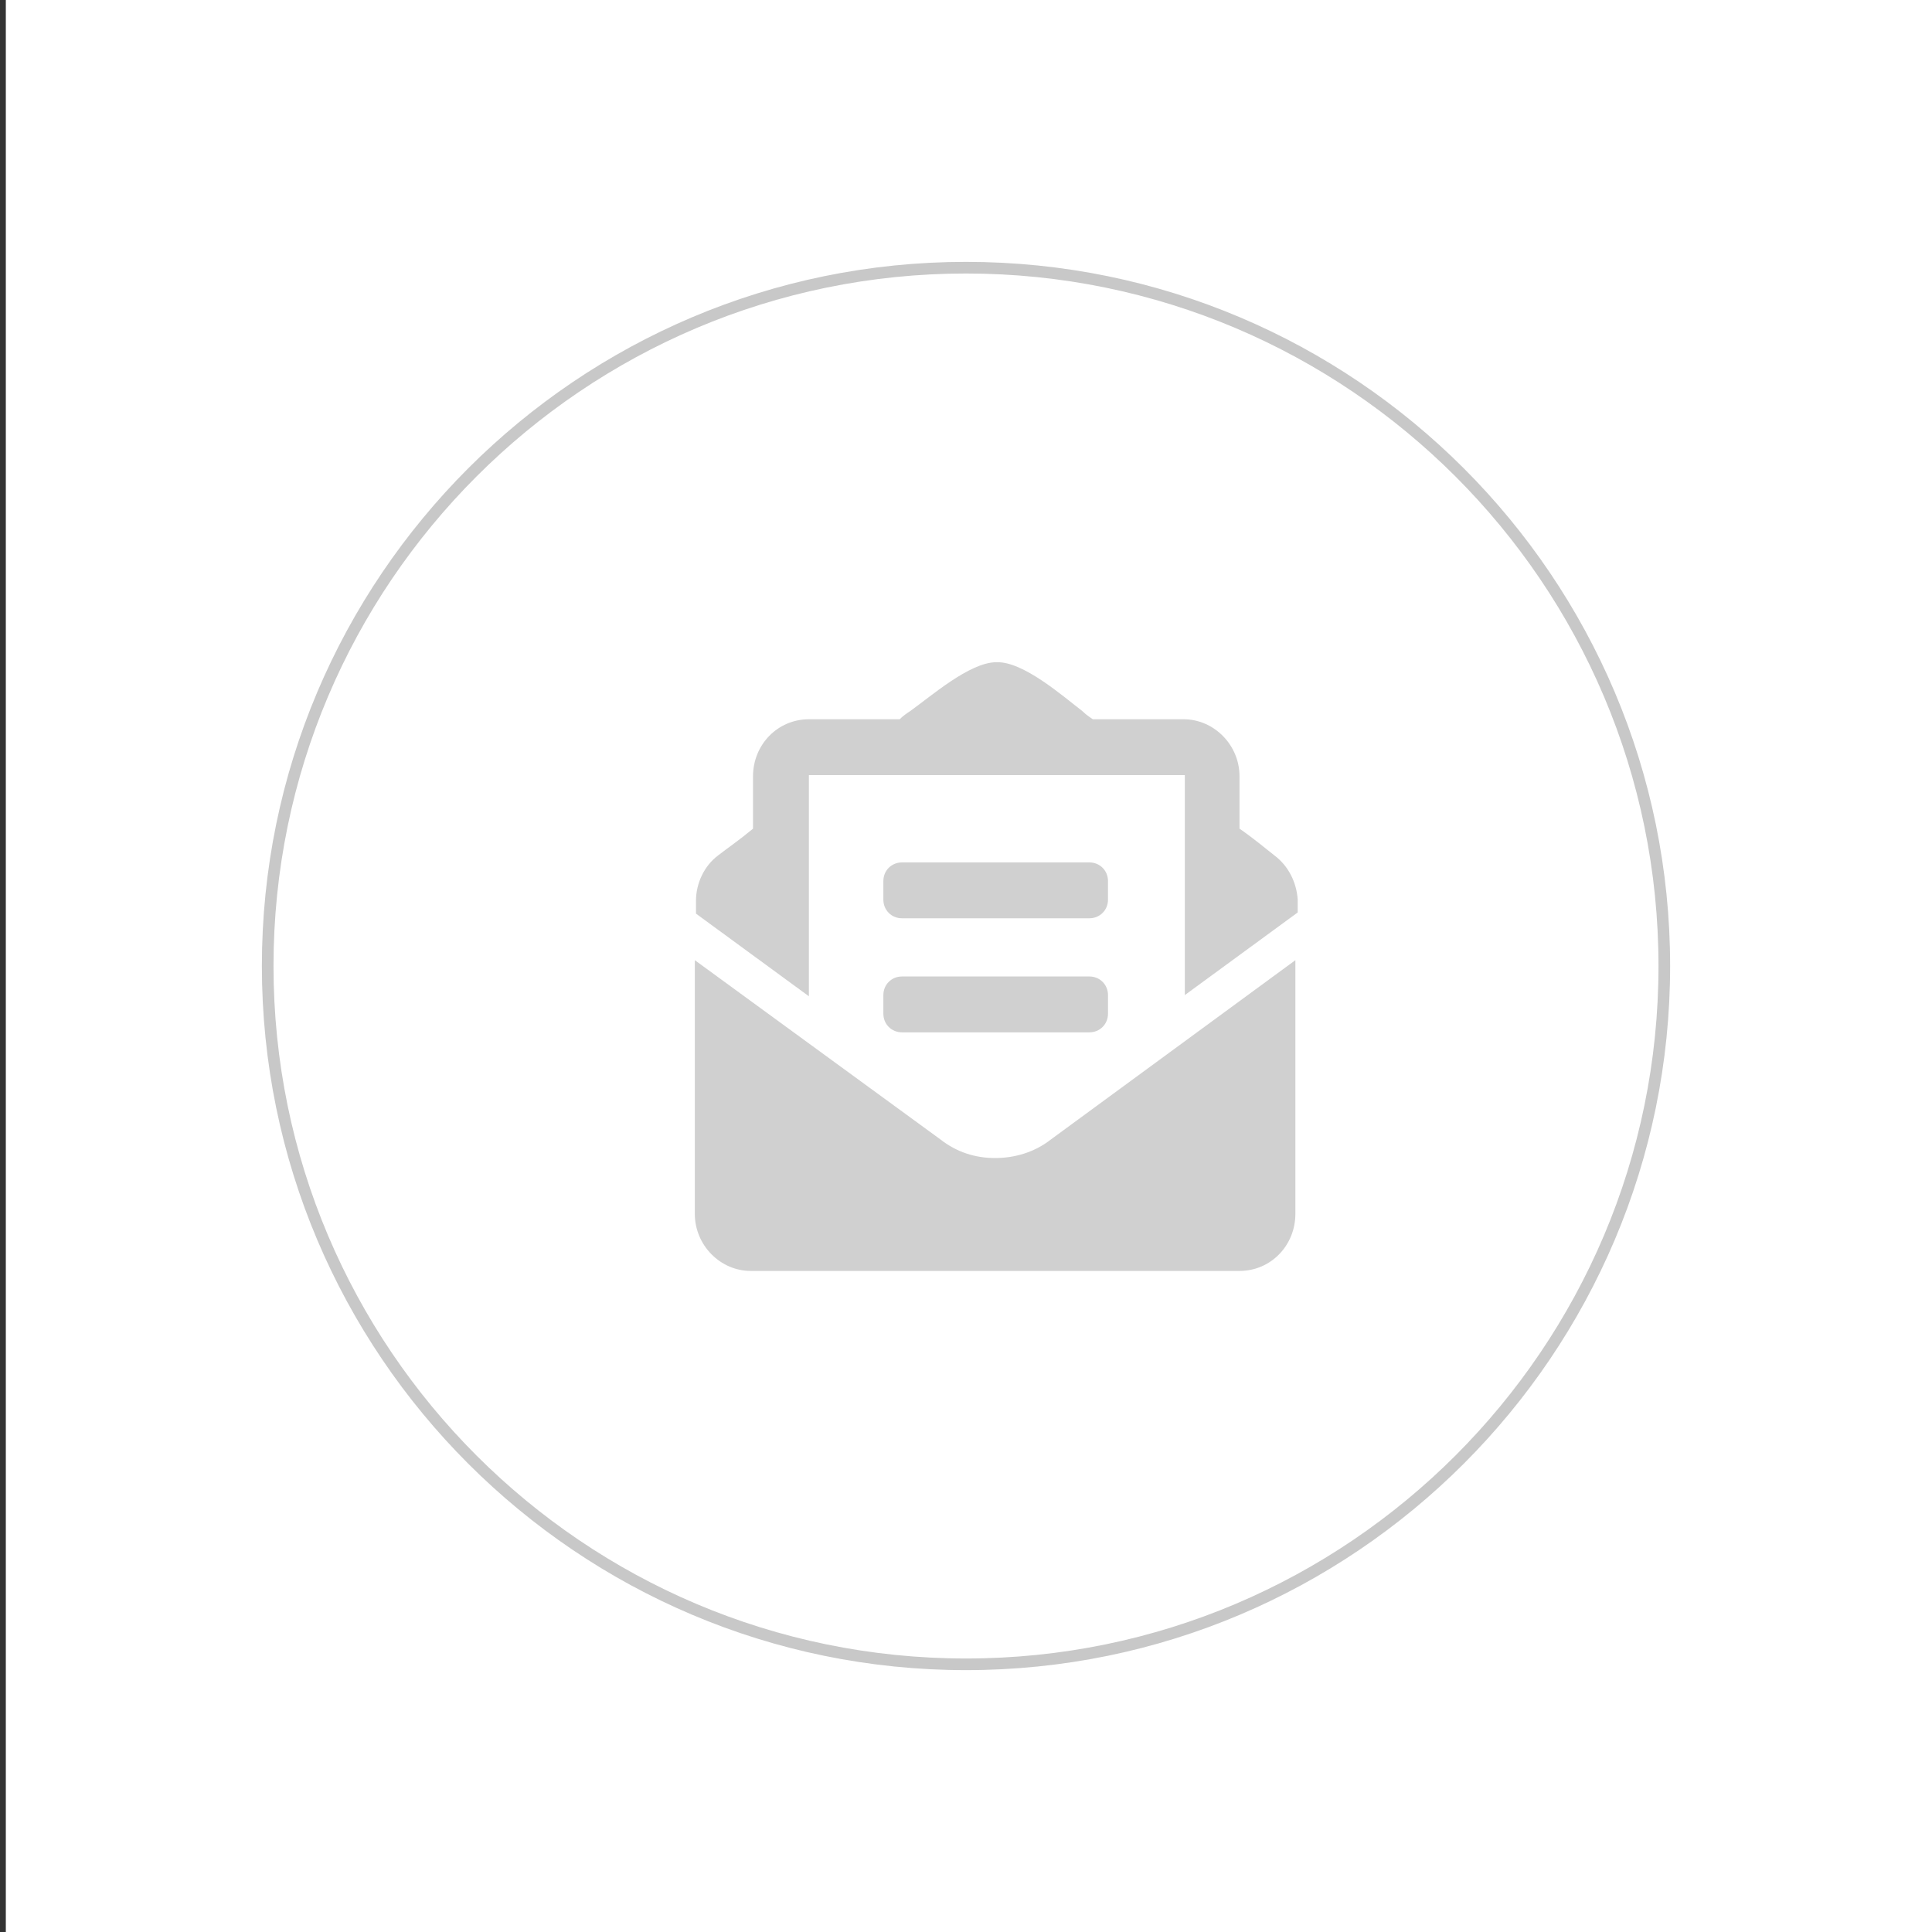 <?xml version="1.0" encoding="utf-8"?>
<!-- Generator: Adobe Illustrator 26.3.1, SVG Export Plug-In . SVG Version: 6.00 Build 0)  -->
<svg version="1.1" id="Capa_1" xmlns="http://www.w3.org/2000/svg" xmlns:xlink="http://www.w3.org/1999/xlink" x="0px" y="0px"
	 viewBox="0 0 166 166" style="enable-background:new 0 0 166 166;" xml:space="preserve">
<rect x="0" y="0" width="166" height="166" fill="#333333" stroke="none"/>
<style type="text/css">
	.st0{fill:#FFFFFF;}
	.st1{fill:#D0D0D0;}
	.st2{fill:none;stroke:#C8C8C8;}
</style>
<rect x="0.5" class="st0" width="166" height="166"/>
<g id="Page-1">
	<g id="Custom-Preset-Copy-7" transform="translate(-443, -5217)">
		<g id="Group-4" transform="translate(443, 5217)">
			<g id="envelope-open-text-solid" transform="translate(51, 47)">
				<path id="Shape" class="st1" d="M26.5,31.9h16.1c0.9,0,1.6-0.7,1.6-1.6v-1.6c0-0.9-0.7-1.6-1.6-1.6H26.5c-0.9,0-1.6,0.7-1.6,1.6
					v1.6C24.9,31.2,25.6,31.9,26.5,31.9z M24.9,40.1c0,0.9,0.7,1.6,1.6,1.6h16.1c0.9,0,1.6-0.7,1.6-1.6v-1.6c0-0.9-0.7-1.6-1.6-1.6
					H26.5c-0.9,0-1.6,0.7-1.6,1.6V40.1z M34.5,52.5c-1.7,0-3.3-0.5-4.7-1.6L8.7,35.5v21.8c0,2.7,2.2,4.9,4.8,4.9h42
					c2.7,0,4.8-2.2,4.8-4.9V35.5l-21,15.4C37.9,52,36.2,52.5,34.5,52.5z M58.5,26.5c-0.9-0.7-1.7-1.4-3-2.3v-4.5
					c0-2.7-2.2-4.9-4.8-4.9h-7.8c-0.3-0.2-0.6-0.4-0.9-0.7c-1.7-1.3-5.1-4.3-7.4-4.2c-2.3,0-5.7,3-7.4,4.2c-0.3,0.2-0.6,0.4-0.9,0.7
					h-7.8c-2.7,0-4.8,2.2-4.8,4.9v4.5c-1.2,1-2.1,1.6-3,2.3c-1.2,0.9-1.9,2.4-1.9,3.9v1.1l9.7,7.1v-19h32.3v18.9l9.7-7.1v-1.1
					C60.4,28.8,59.7,27.4,58.5,26.5z"/>
			</g>
			<path id="Rectangle" class="st2" d="M83,23L83,23c33.1,0,60,26.9,60,60l0,0c0,33.1-26.9,60-60,60l0,0c-33.1,0-60-26.9-60-60l0,0
				C23,49.9,49.9,23,83,23z"/>
		</g>
	</g>
</g>
</svg>
